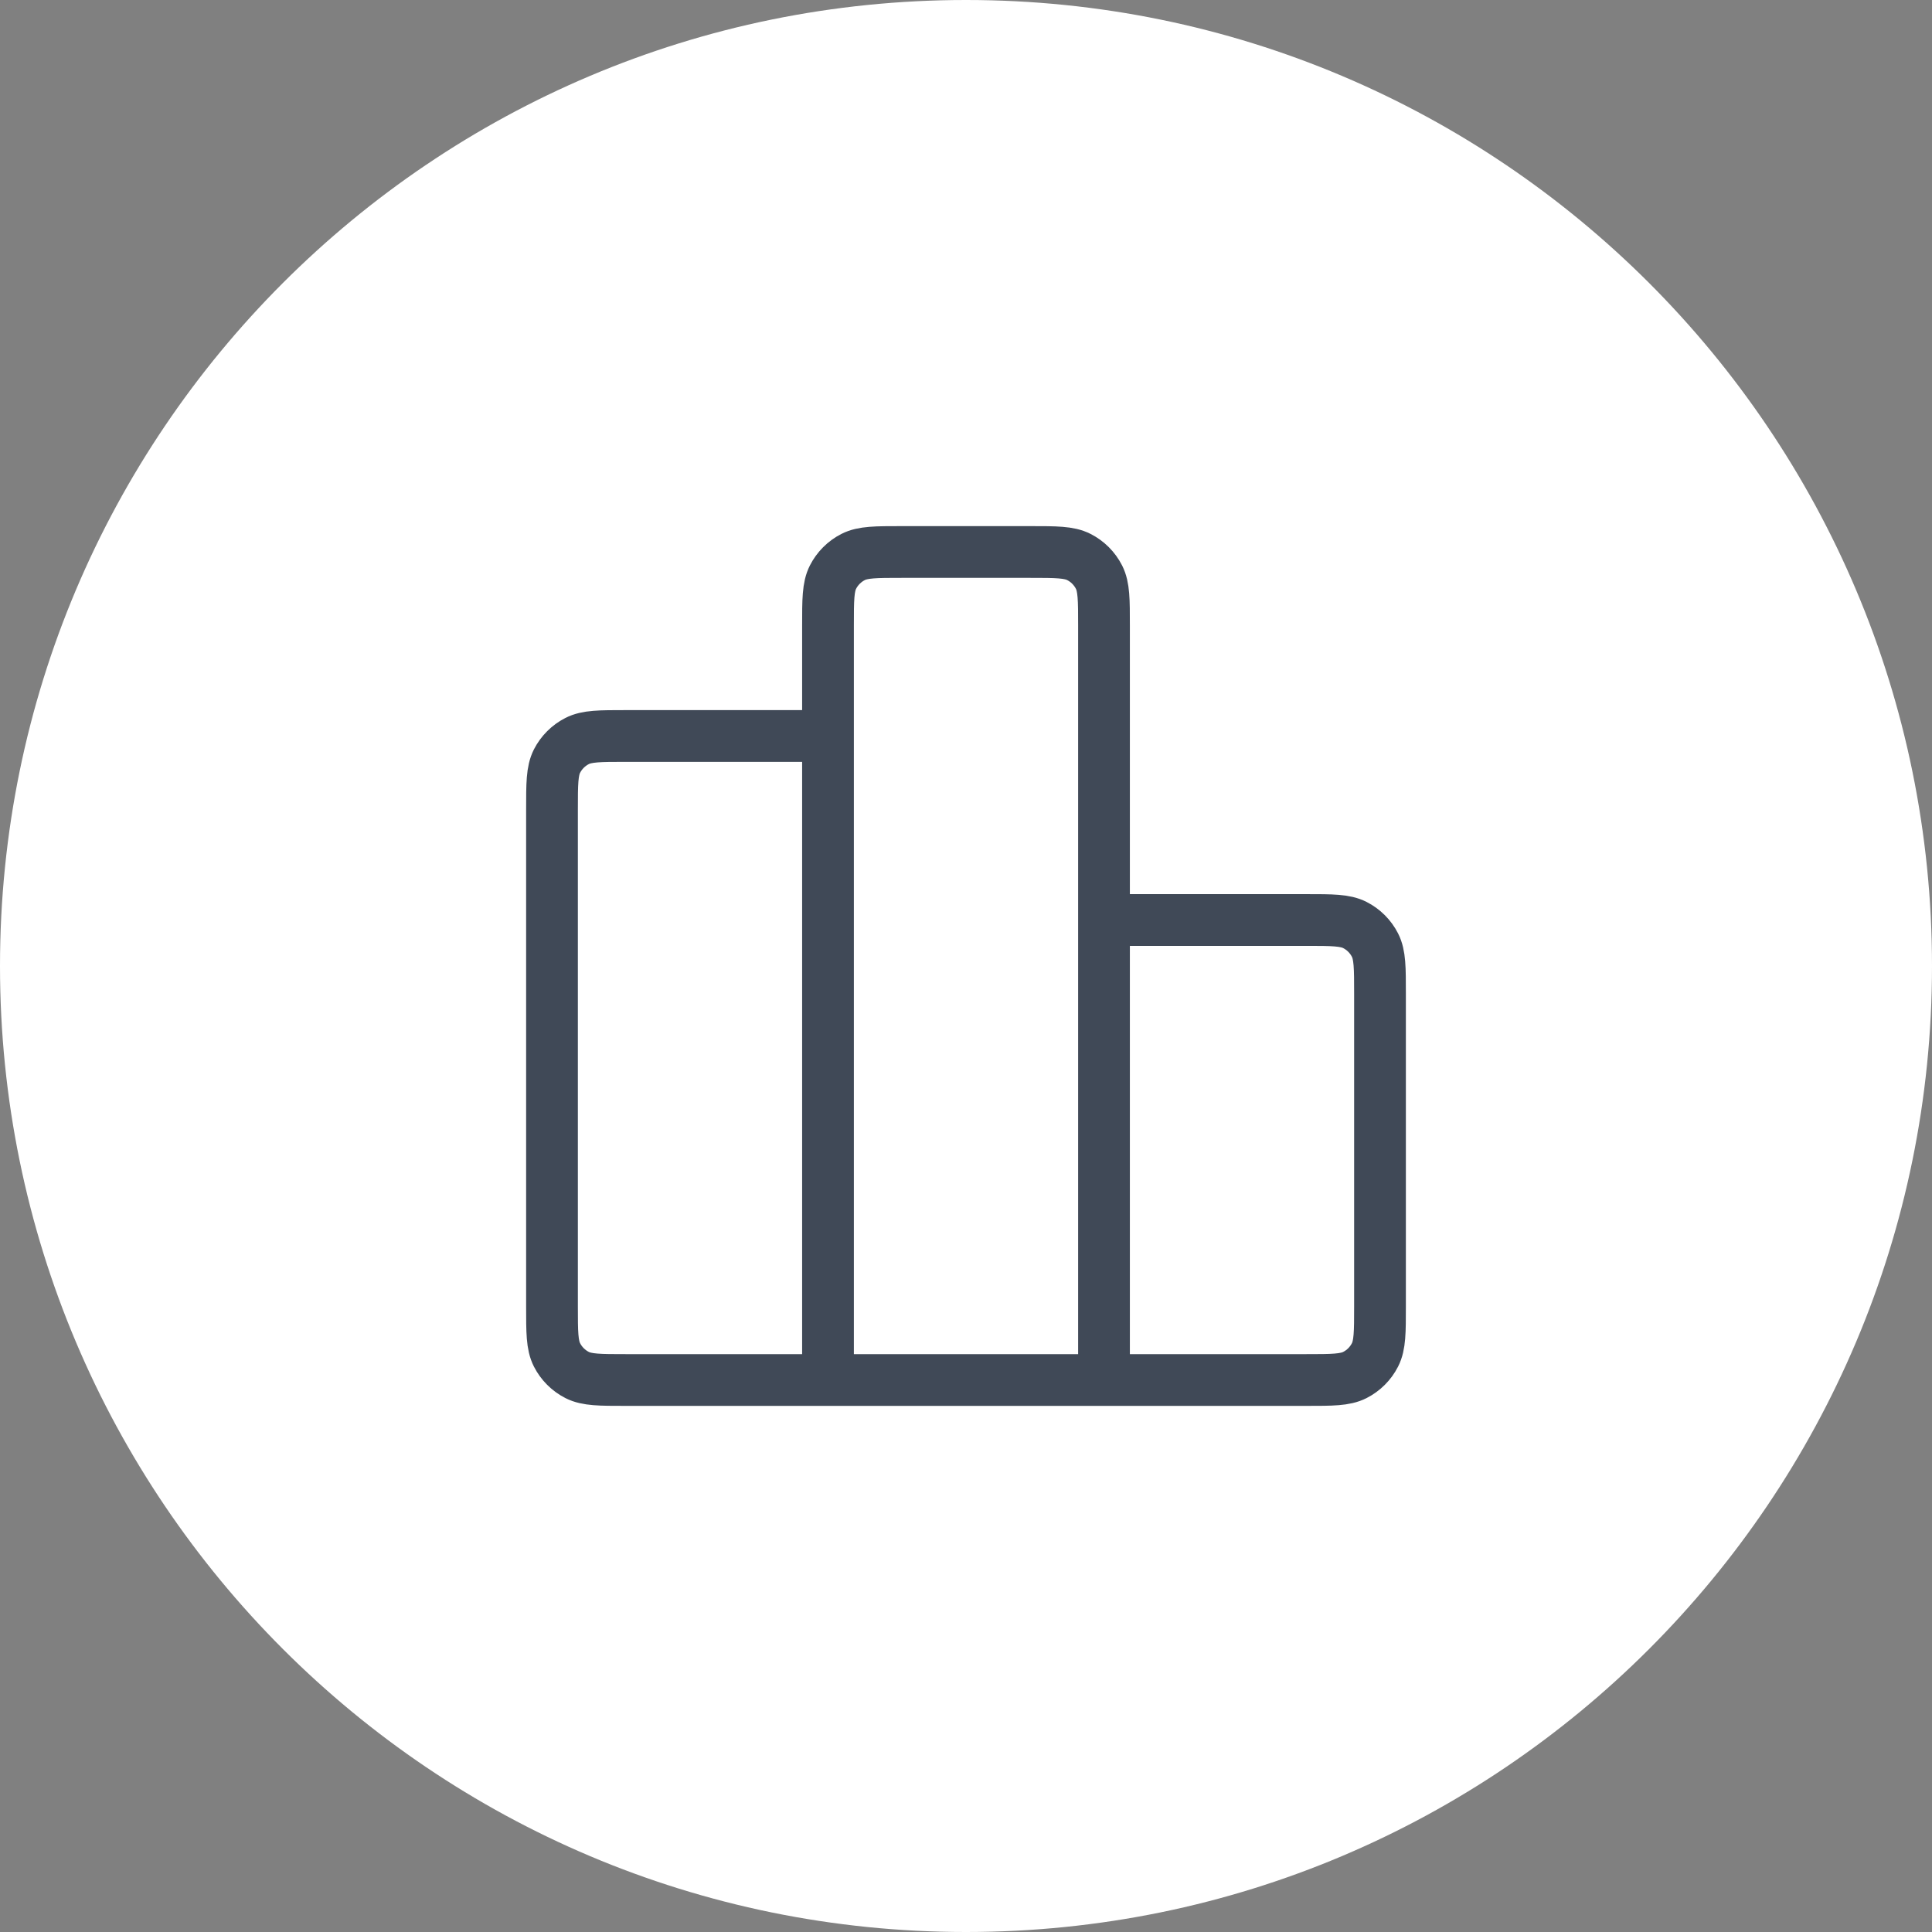 <svg width="56" height="56" viewBox="0 0 56 56" fill="none" xmlns="http://www.w3.org/2000/svg">
<rect x="0" y="0" width="56" height="56" fill="#808080" stroke="none"/>
<path d="M0 28C0 12.536 12.536 0 28 0C43.464 0 56 12.536 56 28C56 43.464 43.464 56 28 56C12.536 56 0 43.464 0 28Z" fill="white"/>
<path d="M24 21.333H18.133C17.387 21.333 17.013 21.333 16.728 21.479C16.477 21.607 16.273 21.811 16.145 22.061C16 22.347 16 22.72 16 23.467V37.867C16 38.613 16 38.987 16.145 39.272C16.273 39.523 16.477 39.727 16.728 39.855C17.013 40 17.387 40 18.133 40H24M24 40H32M24 40L24 18.133C24 17.387 24 17.013 24.145 16.728C24.273 16.477 24.477 16.273 24.728 16.145C25.013 16 25.387 16 26.133 16L29.867 16C30.613 16 30.987 16 31.272 16.145C31.523 16.273 31.727 16.477 31.855 16.728C32 17.013 32 17.387 32 18.133V40M32 26.667H37.867C38.613 26.667 38.987 26.667 39.272 26.812C39.523 26.94 39.727 27.144 39.855 27.395C40 27.68 40 28.053 40 28.8V37.867C40 38.613 40 38.987 39.855 39.272C39.727 39.523 39.523 39.727 39.272 39.855C38.987 40 38.613 40 37.867 40H32" stroke="#404957" stroke-width="1.5" stroke-linecap="round" stroke-linejoin="round"/>
</svg>
